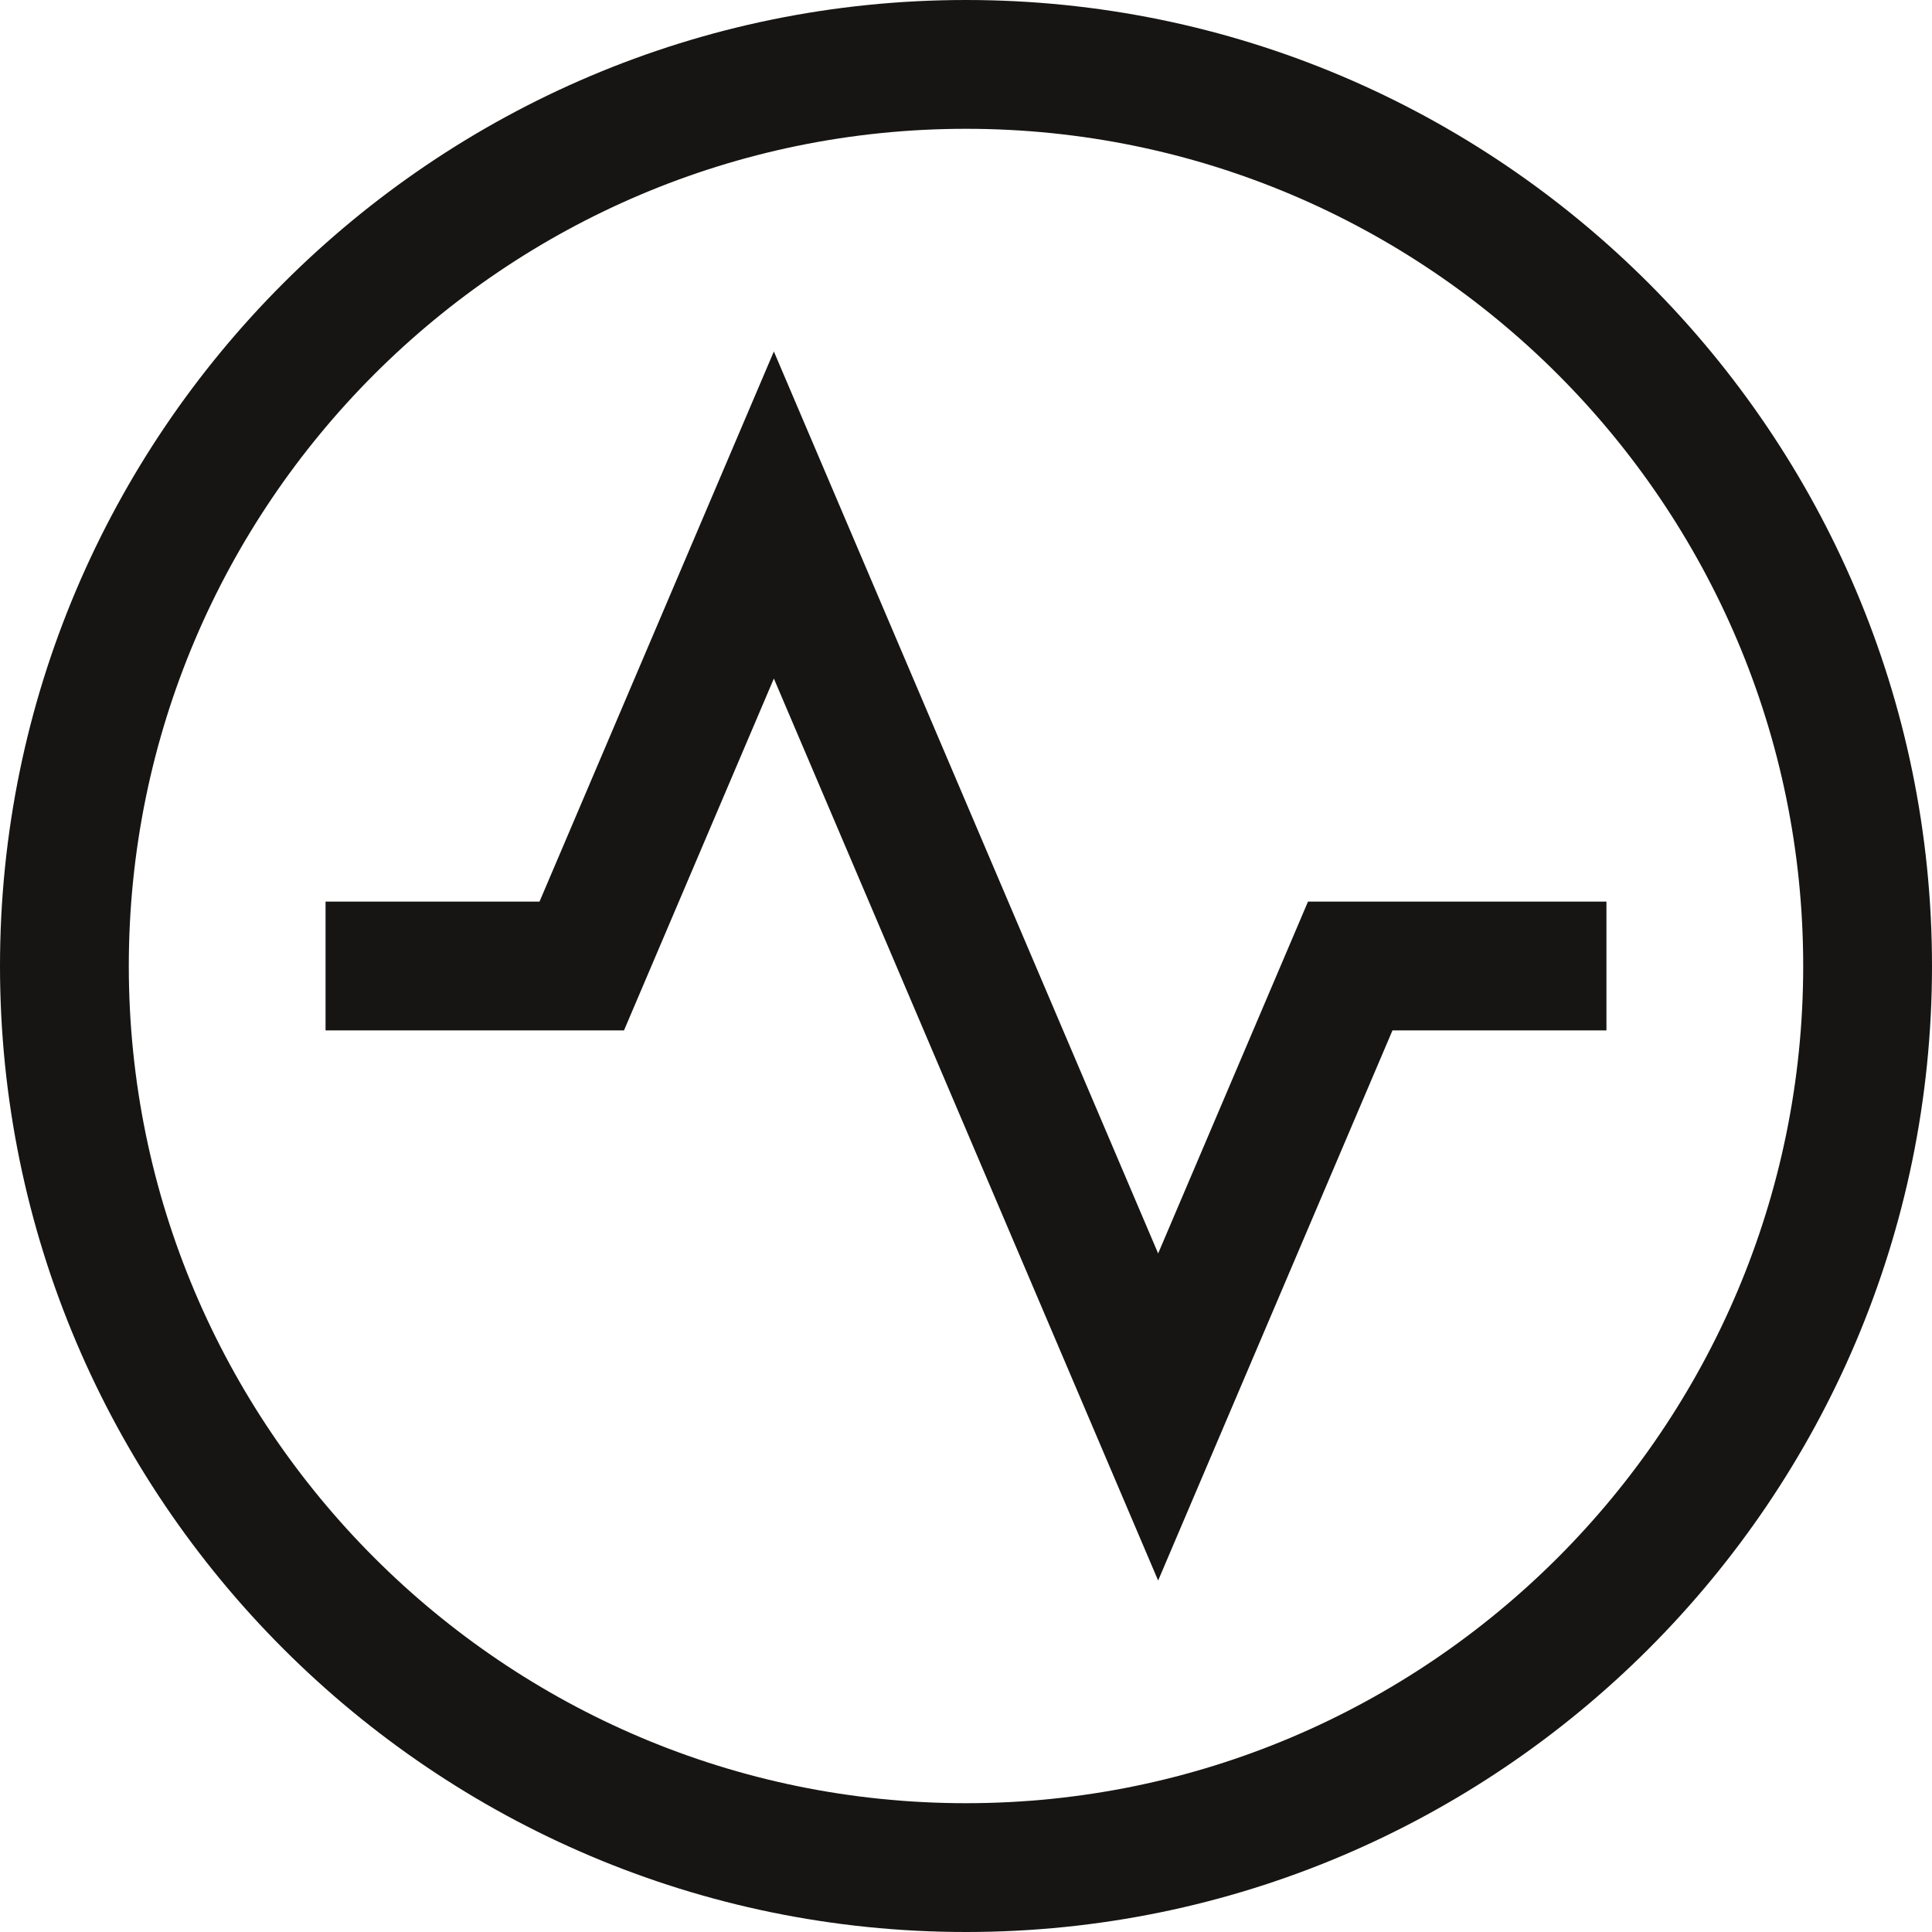 <?xml version="1.0" encoding="UTF-8"?><svg id="Layer_1" xmlns="http://www.w3.org/2000/svg" viewBox="0 0 255 255"><defs><style>.cls-1{fill:#161513;stroke-width:0px;}</style></defs><polygon class="cls-1" points="172.64 119 152.86 165.44 102.14 46.39 71.21 119 42.97 119 42.97 136 82.36 136 102.14 89.56 152.86 208.61 183.79 136 212.03 136 212.03 119 172.64 119"/><path class="cls-1" d="m127.5,0C57.2,0,0,57.2,0,127.5s57.2,127.5,127.5,127.5,127.5-57.2,127.5-127.5S197.8,0,127.5,0Zm0,238c-60.93,0-110.5-49.57-110.5-110.5S66.57,17,127.5,17s110.5,49.57,110.5,110.5-49.57,110.5-110.5,110.5Z"/></svg>